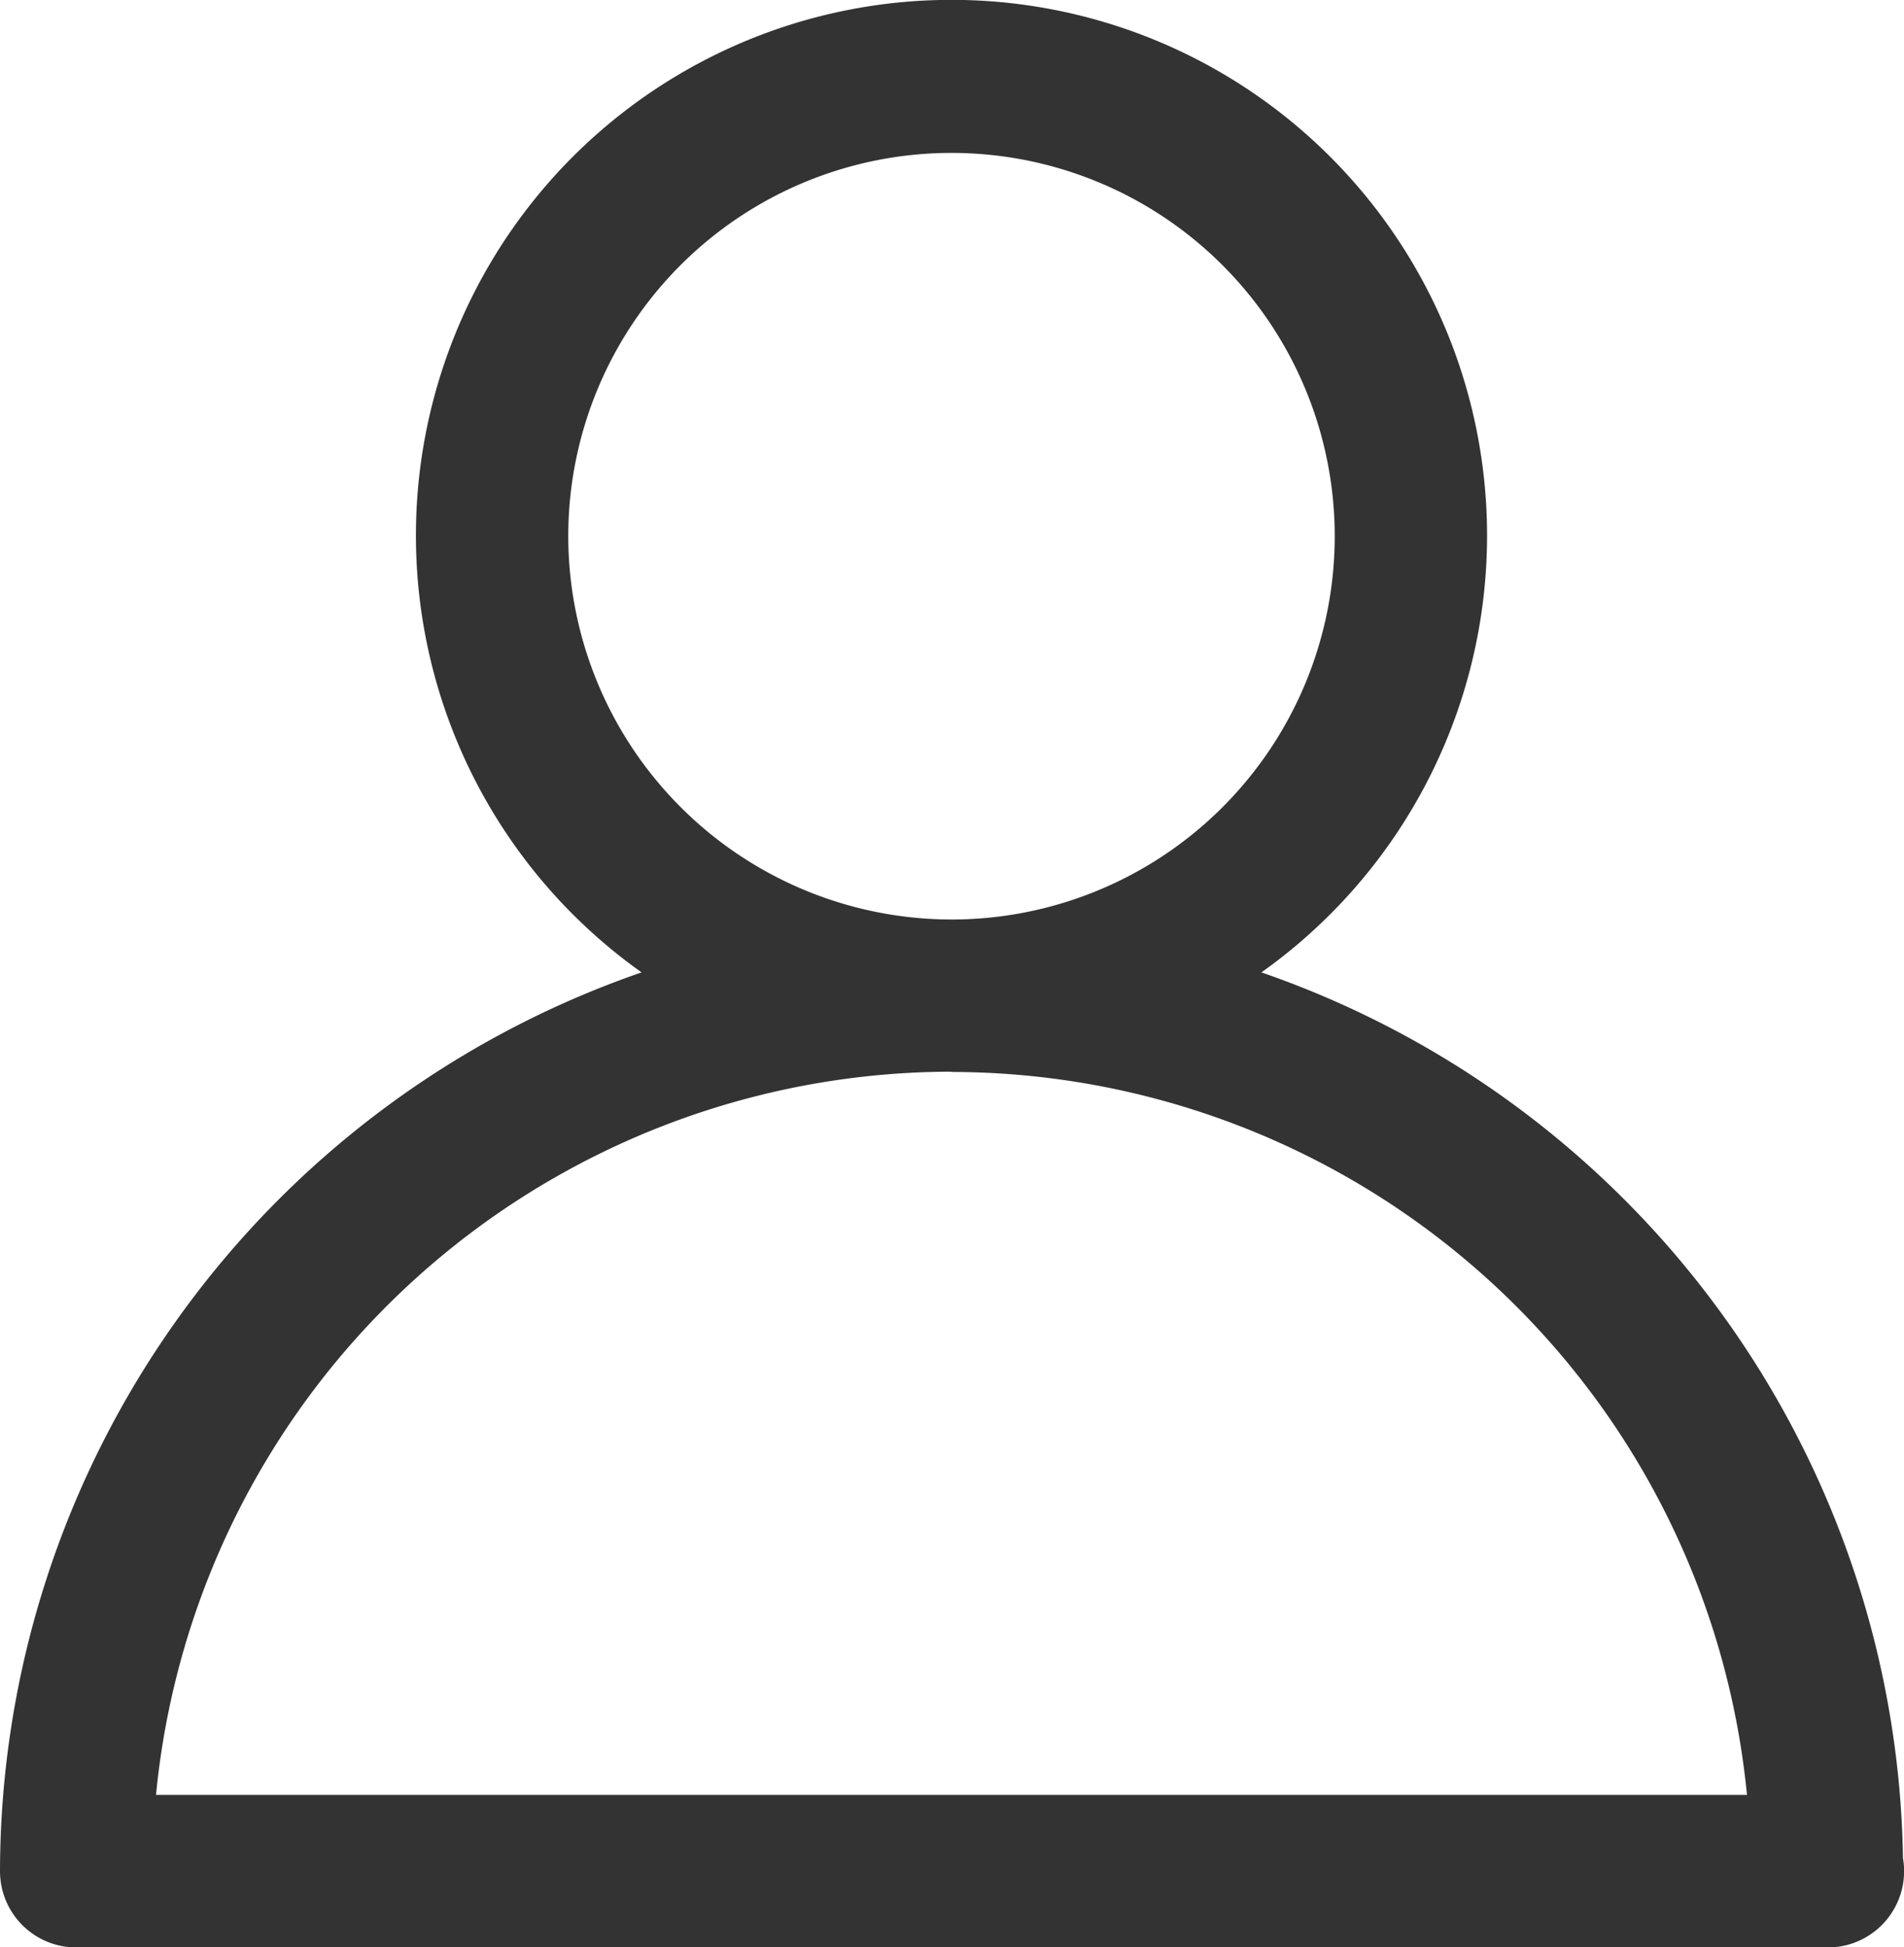 <svg xmlns="http://www.w3.org/2000/svg" width="20.673" height="21.138" viewBox="0 0 20.673 21.138">
  <path id="Path_1" data-name="Path 1" d="M307.961,234.5a.828.828,0,0,0,.828.828h19.018a.828.828,0,0,0,.828-.828.8.8,0,0,0-.012-.141,10.343,10.343,0,0,0-6.966-9.616,5.815,5.815,0,1,0-6.73,0A10.341,10.341,0,0,0,307.961,234.5Zm6.17-14.492a4.161,4.161,0,1,1,4.161,4.161A4.166,4.166,0,0,1,314.131,220.005Zm4.161,5.816a8.688,8.688,0,0,1,8.637,7.848H309.655A8.688,8.688,0,0,1,318.292,225.821Z" transform="translate(-307.961 -214.187)" fill="#333"/>
</svg>
